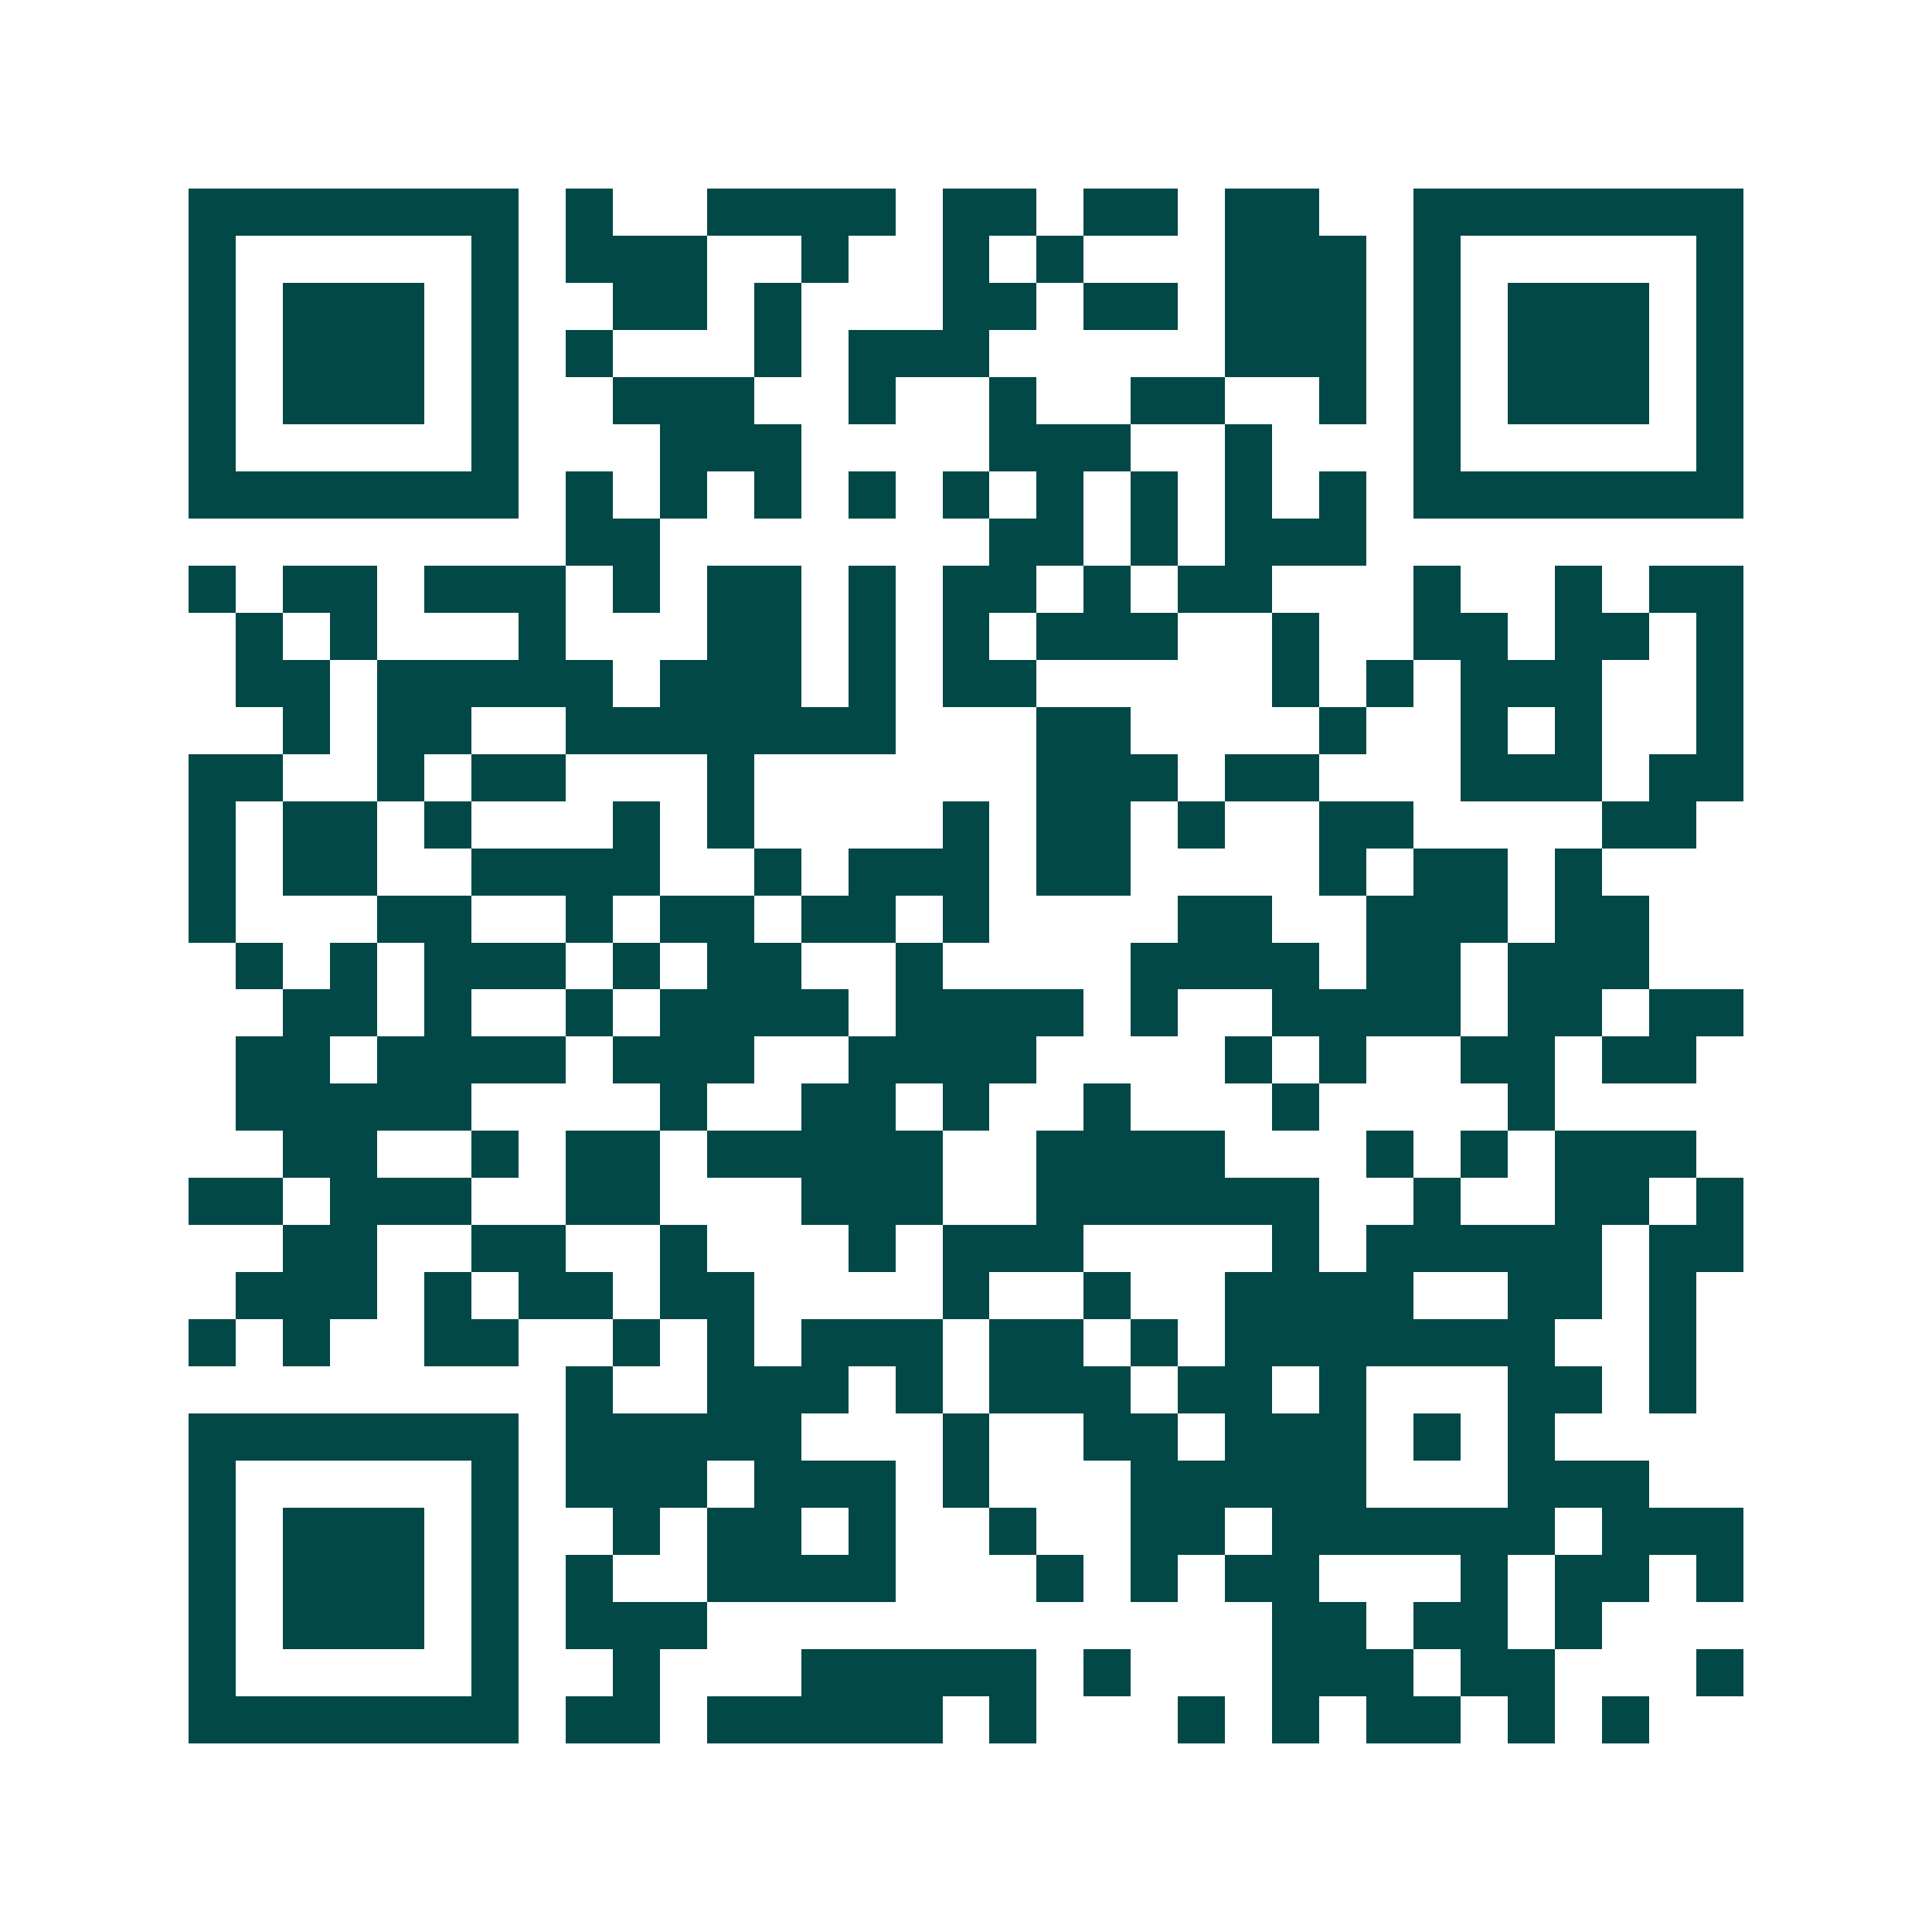 <svg xmlns="http://www.w3.org/2000/svg" width="200" height="200" viewBox="0 0 41 41" shape-rendering="crispEdges"><path fill="#ffffff" d="M0 0h41v41H0z"/><path stroke="#014847" d="M4 4.5h7m1 0h1m2 0h4m1 0h2m1 0h2m1 0h2m2 0h7M4 5.5h1m5 0h1m1 0h3m2 0h1m2 0h1m1 0h1m3 0h3m1 0h1m5 0h1M4 6.5h1m1 0h3m1 0h1m2 0h2m1 0h1m3 0h2m1 0h2m1 0h3m1 0h1m1 0h3m1 0h1M4 7.5h1m1 0h3m1 0h1m1 0h1m3 0h1m1 0h3m5 0h3m1 0h1m1 0h3m1 0h1M4 8.5h1m1 0h3m1 0h1m2 0h3m2 0h1m2 0h1m2 0h2m2 0h1m1 0h1m1 0h3m1 0h1M4 9.5h1m5 0h1m3 0h3m4 0h3m2 0h1m3 0h1m5 0h1M4 10.5h7m1 0h1m1 0h1m1 0h1m1 0h1m1 0h1m1 0h1m1 0h1m1 0h1m1 0h1m1 0h7M12 11.5h2m7 0h2m1 0h1m1 0h3M4 12.5h1m1 0h2m1 0h3m1 0h1m1 0h2m1 0h1m1 0h2m1 0h1m1 0h2m3 0h1m2 0h1m1 0h2M5 13.5h1m1 0h1m3 0h1m3 0h2m1 0h1m1 0h1m1 0h3m2 0h1m2 0h2m1 0h2m1 0h1M5 14.5h2m1 0h5m1 0h3m1 0h1m1 0h2m5 0h1m1 0h1m1 0h3m2 0h1M6 15.5h1m1 0h2m2 0h7m3 0h2m4 0h1m2 0h1m1 0h1m2 0h1M4 16.5h2m2 0h1m1 0h2m3 0h1m6 0h3m1 0h2m3 0h3m1 0h2M4 17.5h1m1 0h2m1 0h1m3 0h1m1 0h1m4 0h1m1 0h2m1 0h1m2 0h2m4 0h2M4 18.5h1m1 0h2m2 0h4m2 0h1m1 0h3m1 0h2m4 0h1m1 0h2m1 0h1M4 19.5h1m3 0h2m2 0h1m1 0h2m1 0h2m1 0h1m4 0h2m2 0h3m1 0h2M5 20.5h1m1 0h1m1 0h3m1 0h1m1 0h2m2 0h1m4 0h4m1 0h2m1 0h3M6 21.5h2m1 0h1m2 0h1m1 0h4m1 0h4m1 0h1m2 0h4m1 0h2m1 0h2M5 22.5h2m1 0h4m1 0h3m2 0h4m4 0h1m1 0h1m2 0h2m1 0h2M5 23.5h5m4 0h1m2 0h2m1 0h1m2 0h1m3 0h1m4 0h1M6 24.5h2m2 0h1m1 0h2m1 0h5m2 0h4m3 0h1m1 0h1m1 0h3M4 25.5h2m1 0h3m2 0h2m3 0h3m2 0h6m2 0h1m2 0h2m1 0h1M6 26.5h2m2 0h2m2 0h1m3 0h1m1 0h3m4 0h1m1 0h5m1 0h2M5 27.5h3m1 0h1m1 0h2m1 0h2m4 0h1m2 0h1m2 0h4m2 0h2m1 0h1M4 28.5h1m1 0h1m2 0h2m2 0h1m1 0h1m1 0h3m1 0h2m1 0h1m1 0h7m2 0h1M12 29.5h1m2 0h3m1 0h1m1 0h3m1 0h2m1 0h1m3 0h2m1 0h1M4 30.5h7m1 0h5m3 0h1m2 0h2m1 0h3m1 0h1m1 0h1M4 31.5h1m5 0h1m1 0h3m1 0h3m1 0h1m3 0h5m3 0h3M4 32.5h1m1 0h3m1 0h1m2 0h1m1 0h2m1 0h1m2 0h1m2 0h2m1 0h6m1 0h3M4 33.5h1m1 0h3m1 0h1m1 0h1m2 0h4m3 0h1m1 0h1m1 0h2m3 0h1m1 0h2m1 0h1M4 34.5h1m1 0h3m1 0h1m1 0h3m12 0h2m1 0h2m1 0h1M4 35.5h1m5 0h1m2 0h1m3 0h5m1 0h1m3 0h3m1 0h2m3 0h1M4 36.5h7m1 0h2m1 0h5m1 0h1m3 0h1m1 0h1m1 0h2m1 0h1m1 0h1"/></svg>
